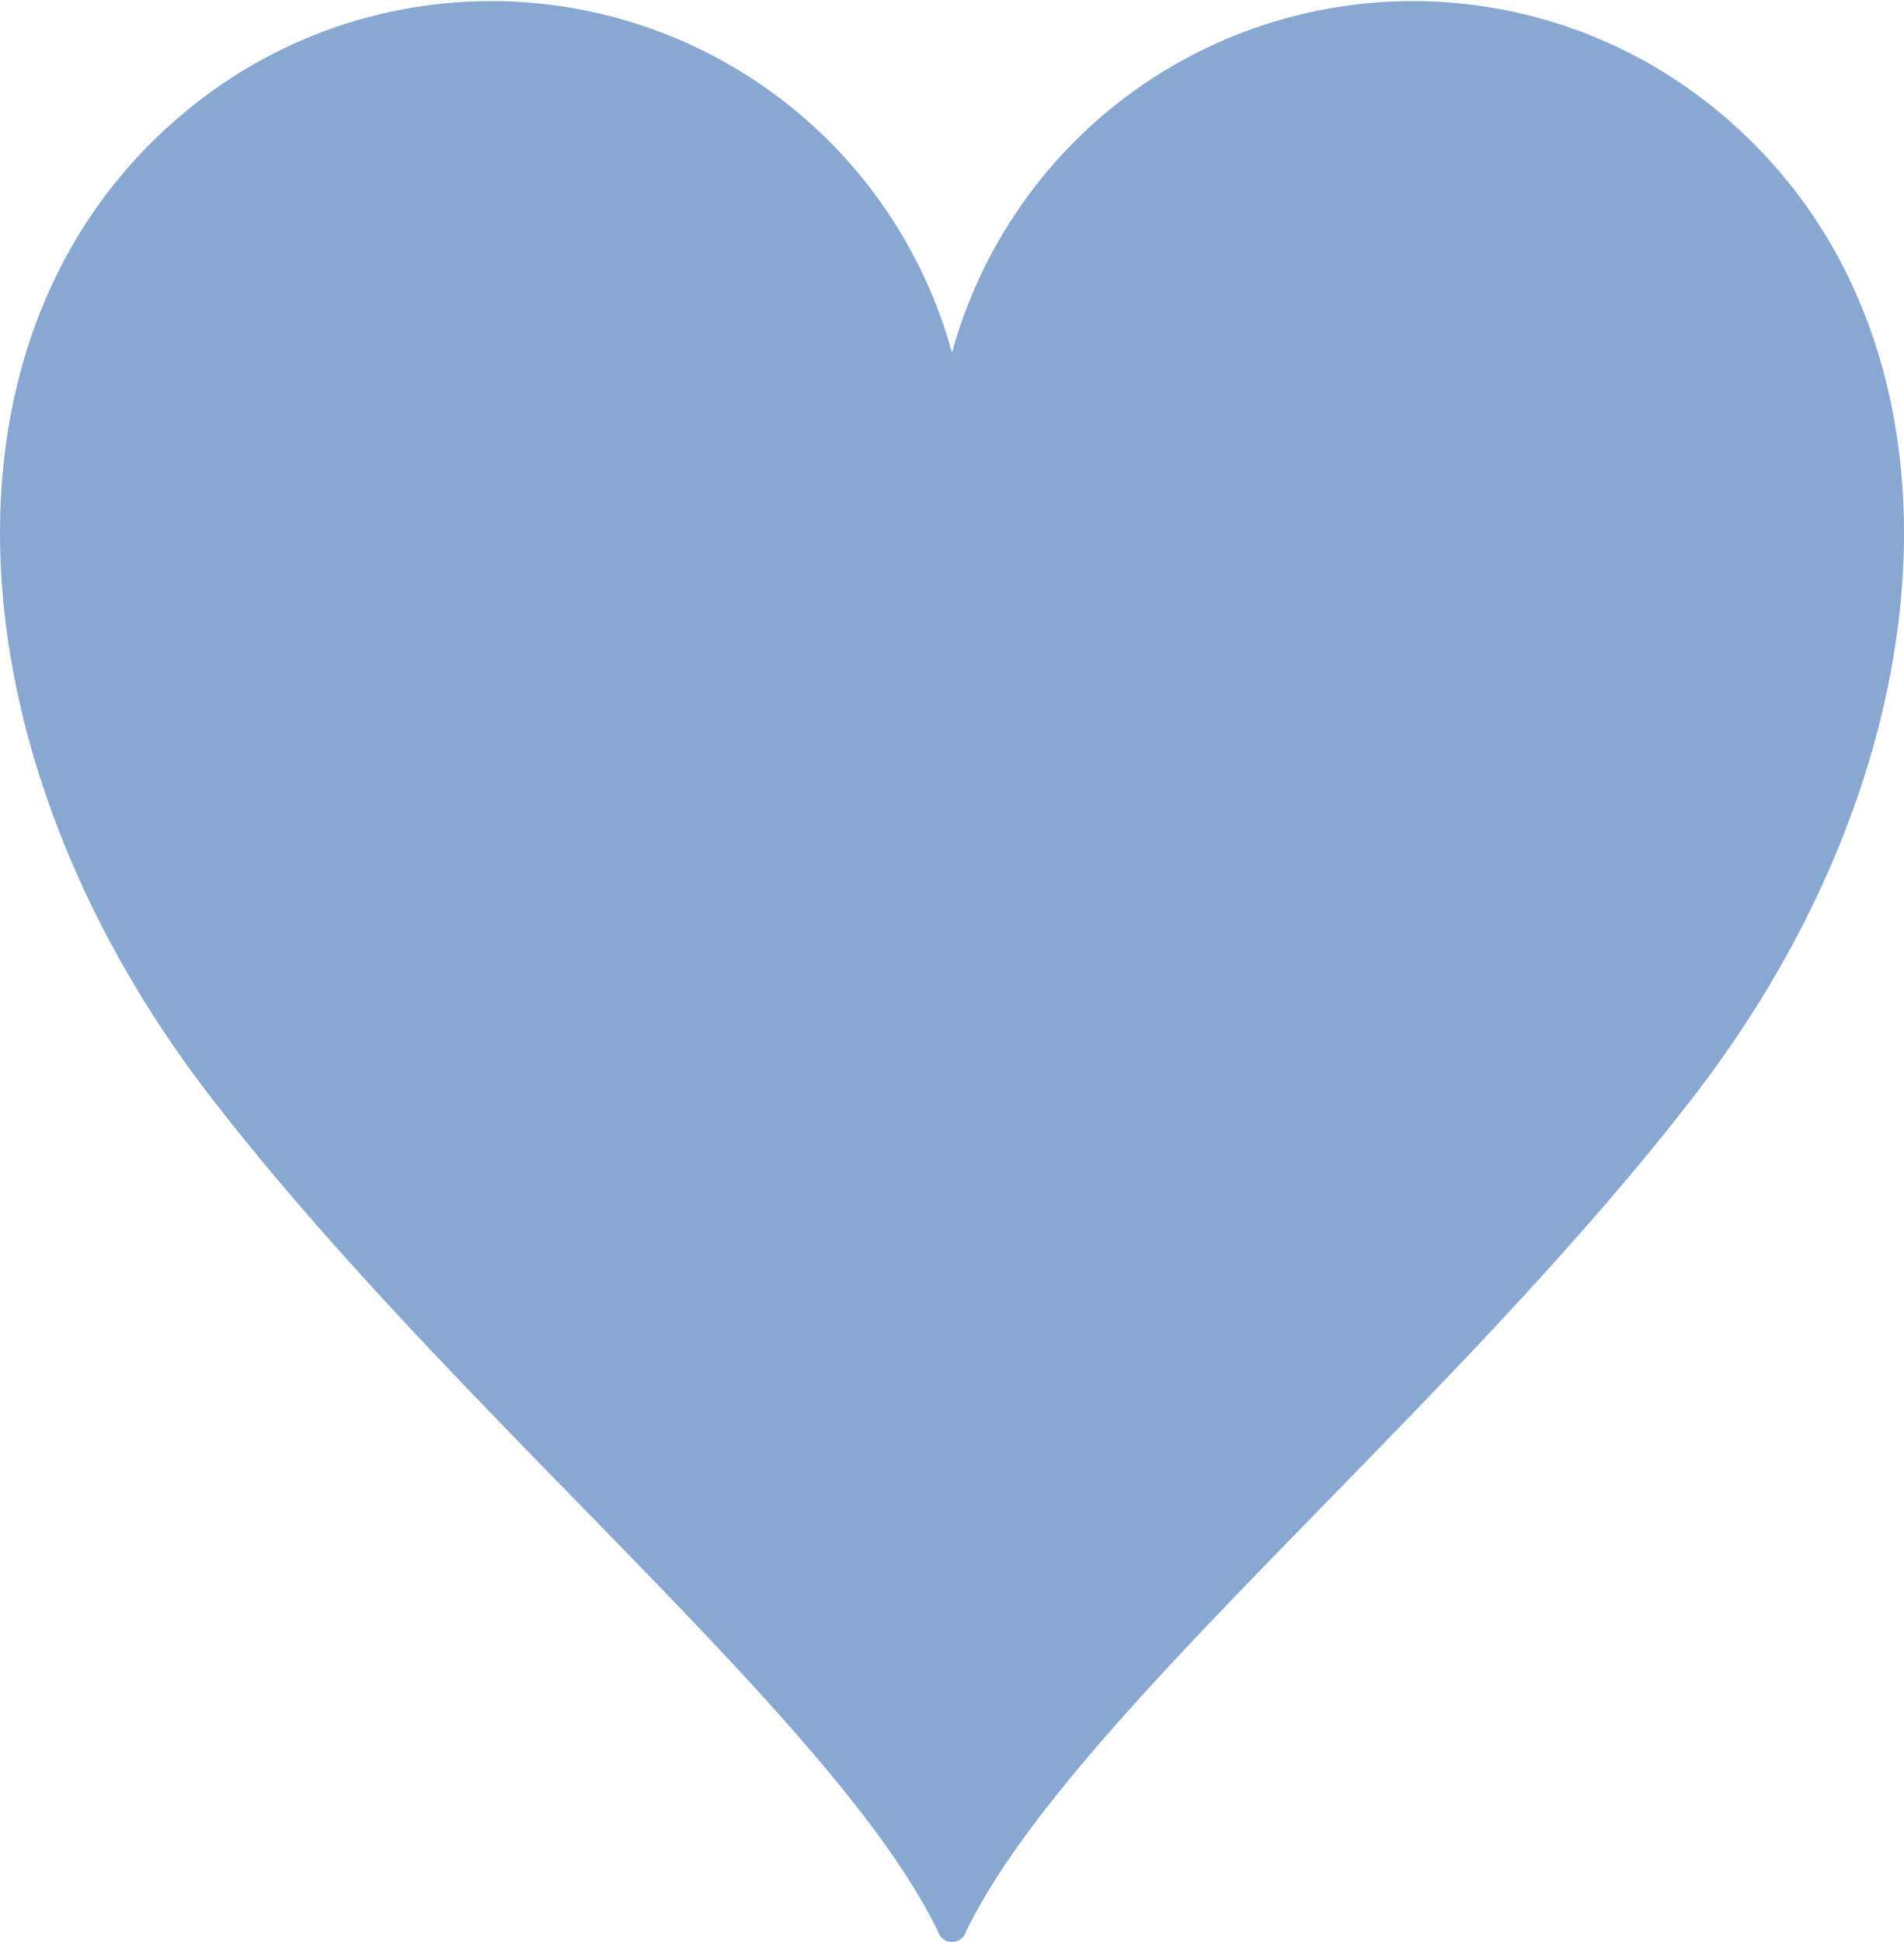 <svg xmlns="http://www.w3.org/2000/svg" width="51" height="52" viewBox="0 0 51 52"><g transform="translate(-4.248 0)"><path d="M50.087,2.833A12.8,12.8,0,0,0,29.748,9.446,12.8,12.8,0,0,0,9.409,2.833C2.173,8.6,2.757,20.094,9.842,29.308c6.546,8.513,16.774,16.716,19.53,22.411a.393.393,0,0,0,.753,0c2.754-5.695,12.982-13.9,19.529-22.411C56.74,20.094,57.323,8.6,50.087,2.833Z" transform="translate(0 0)" fill="#89a8d1"/></g></svg>